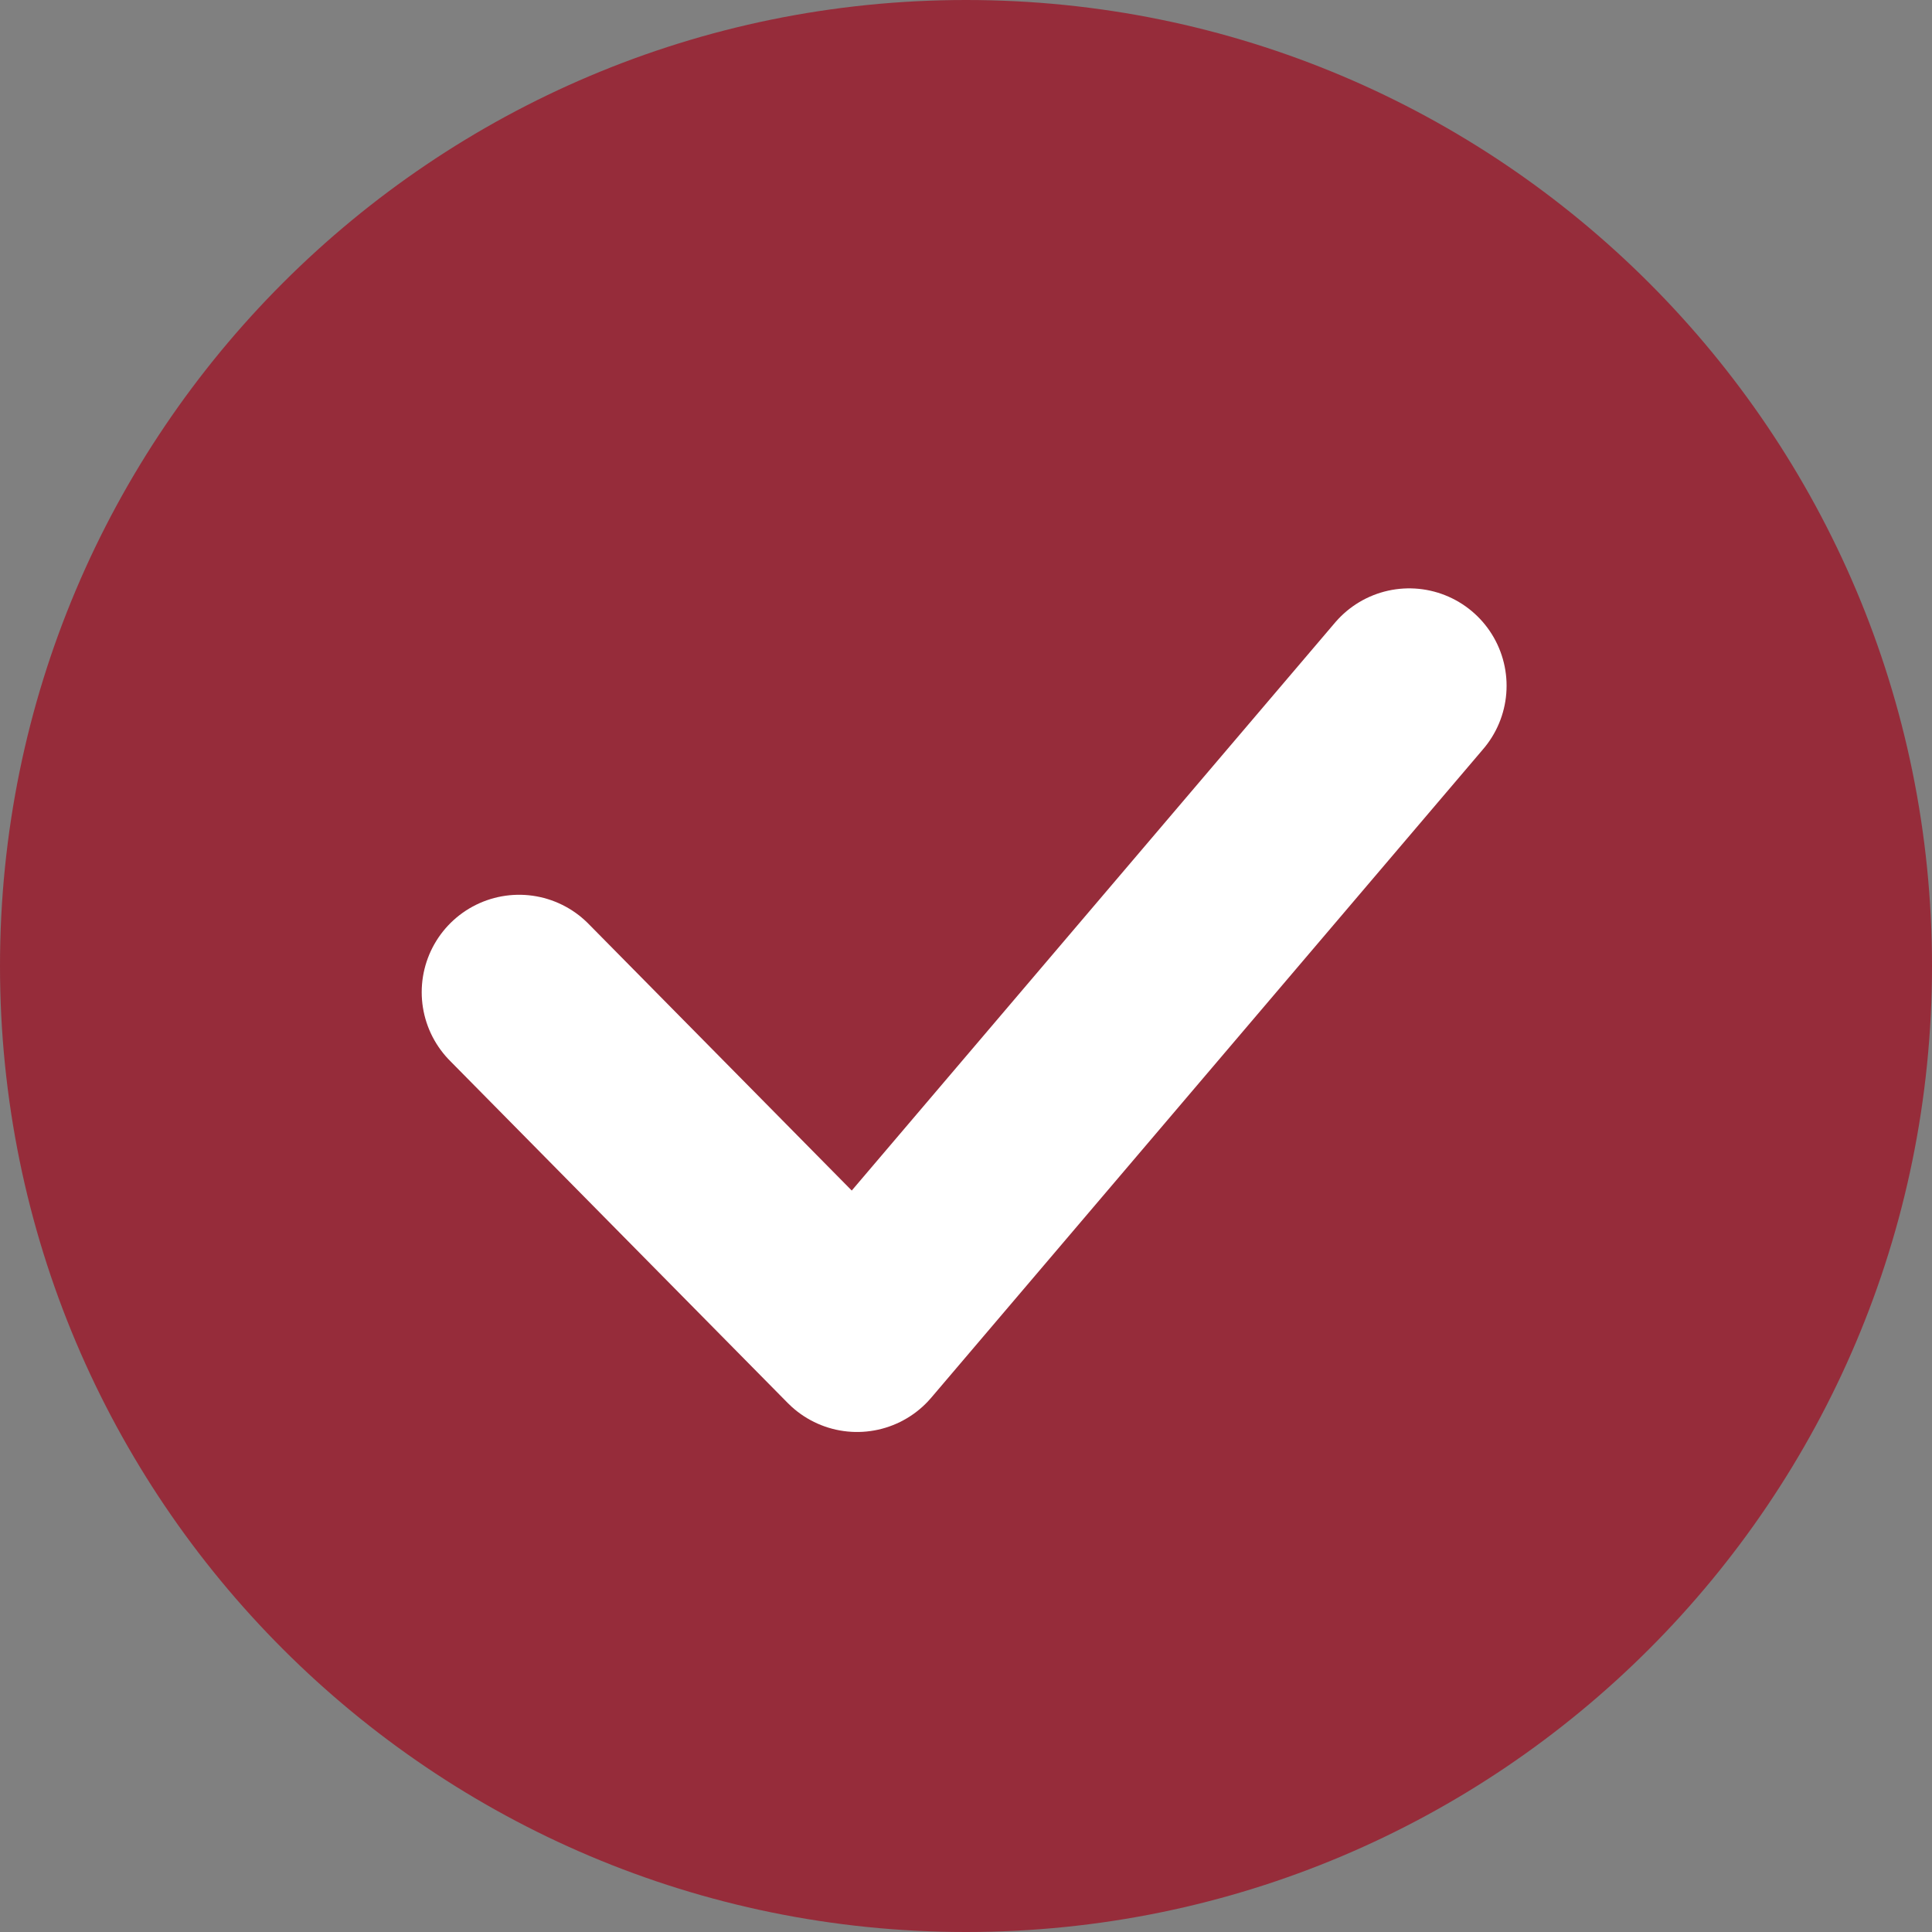 <svg xmlns="http://www.w3.org/2000/svg" xmlns:xlink="http://www.w3.org/1999/xlink" id="&#xF2;_x2021__xF8FF__x5F_1" x="0px" y="0px" viewBox="0 0 1041 1041" style="enable-background:new 0 0 1041 1041;" xml:space="preserve"><rect x="0" y="0" width="1041" height="1041" fill="#808080" stroke="none"/><style type="text/css">	.st0{fill:#962C3A;}	.st1{fill:none;stroke:#FFFFFF;stroke-width:104.957;stroke-linecap:round;stroke-linejoin:round;stroke-miterlimit:10;}</style><path class="st0" d="M520.5,1041C808,1041,1041,808,1041,520.5S808,0,520.5,0S0,233,0,520.5S233,1041,520.5,1041"></path><g id="_x31_">	<polyline class="st1" points="759.3,369.5 461.8,719.1 279.7,534.6  "></polyline></g></svg>